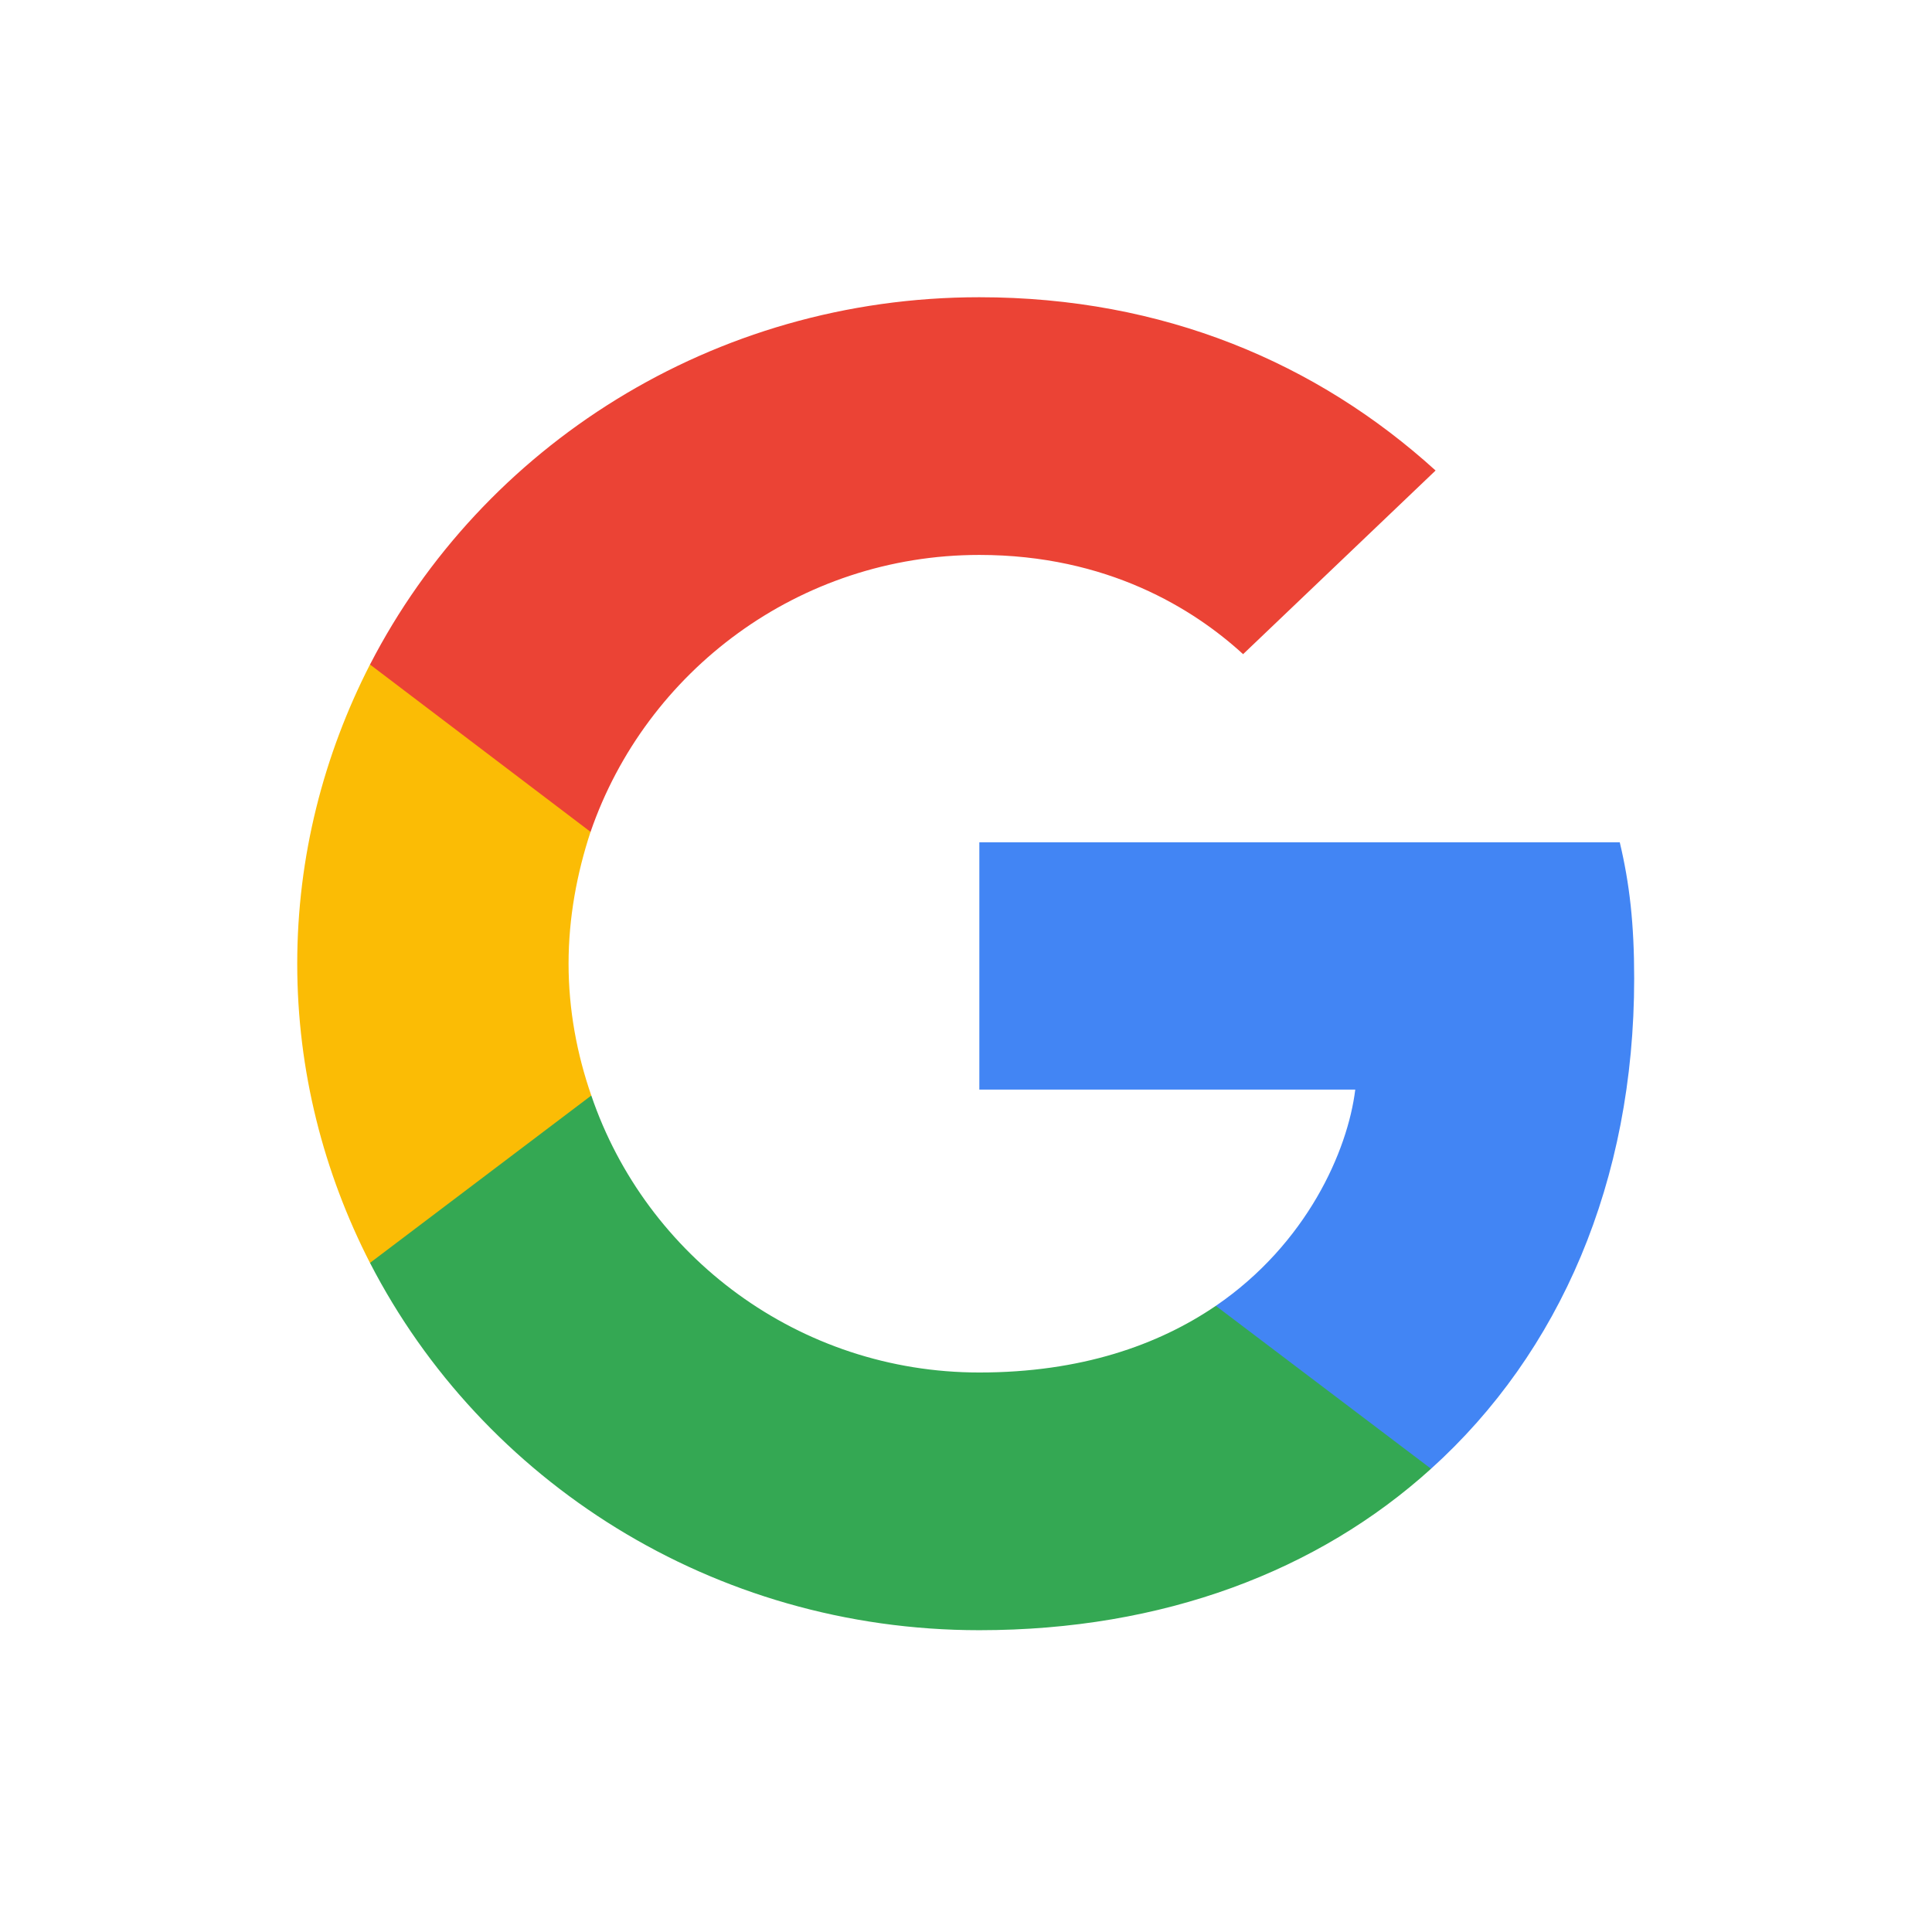<svg width="52" height="52" viewBox="0 0 52 52" fill="none" xmlns="http://www.w3.org/2000/svg">
<g filter="url(#filter0_d_481_4819)">
<path d="M42.984 24.337C42.984 22.862 42.861 21.786 42.596 20.67H25.359V27.327H35.477C35.273 28.981 34.172 31.473 31.724 33.147L31.689 33.37L37.139 37.495L37.517 37.532C40.984 34.403 42.984 29.798 42.984 24.337Z" fill="#4285F4"/>
</g>
<g filter="url(#filter1_d_481_4819)">
<path d="M25.359 41.877C30.316 41.877 34.477 40.282 37.517 37.532L31.724 33.147C30.173 34.203 28.093 34.941 25.359 34.941C20.505 34.941 16.384 31.811 14.915 27.486L14.7 27.504L9.033 31.789L8.959 31.991C11.978 37.85 18.179 41.877 25.359 41.877Z" fill="#34A853"/>
</g>
<g filter="url(#filter2_d_481_4819)">
<path d="M14.915 27.486C14.527 26.37 14.303 25.174 14.303 23.938C14.303 22.703 14.527 21.507 14.894 20.391L14.884 20.153L9.146 15.799L8.958 15.886C7.714 18.318 7 21.048 7 23.938C7 26.828 7.714 29.559 8.958 31.991L14.915 27.486Z" fill="#FBBC05"/>
</g>
<g filter="url(#filter3_d_481_4819)">
<path d="M25.359 12.936C28.807 12.936 31.132 14.391 32.458 15.607L37.639 10.664C34.457 7.774 30.316 6 25.359 6C18.179 6 11.978 10.026 8.959 15.886L14.895 20.39C16.384 16.065 20.505 12.936 25.359 12.936Z" fill="#EB4335"/>
</g>
<defs>
<filter id="filter0_d_481_4819" x="18.359" y="14.67" width="33.625" height="32.862" filterUnits="userSpaceOnUse" color-interpolation-filters="sRGB">
<feFlood flood-opacity="0" result="BackgroundImageFix"/>
<feColorMatrix in="SourceAlpha" type="matrix" values="0 0 0 0 0 0 0 0 0 0 0 0 0 0 0 0 0 0 127 0" result="hardAlpha"/>
<feOffset dx="1" dy="2"/>
<feGaussianBlur stdDeviation="4"/>
<feComposite in2="hardAlpha" operator="out"/>
<feColorMatrix type="matrix" values="0 0 0 0 0.215 0 0 0 0 0.215 0 0 0 0 0.215 0 0 0 0.12 0"/>
<feBlend mode="normal" in2="BackgroundImageFix" result="effect1_dropShadow_481_4819"/>
<feBlend mode="normal" in="SourceGraphic" in2="effect1_dropShadow_481_4819" result="shape"/>
</filter>
<filter id="filter1_d_481_4819" x="1.959" y="21.486" width="44.559" height="30.391" filterUnits="userSpaceOnUse" color-interpolation-filters="sRGB">
<feFlood flood-opacity="0" result="BackgroundImageFix"/>
<feColorMatrix in="SourceAlpha" type="matrix" values="0 0 0 0 0 0 0 0 0 0 0 0 0 0 0 0 0 0 127 0" result="hardAlpha"/>
<feOffset dx="1" dy="2"/>
<feGaussianBlur stdDeviation="4"/>
<feComposite in2="hardAlpha" operator="out"/>
<feColorMatrix type="matrix" values="0 0 0 0 0.215 0 0 0 0 0.215 0 0 0 0 0.215 0 0 0 0.12 0"/>
<feBlend mode="normal" in2="BackgroundImageFix" result="effect1_dropShadow_481_4819"/>
<feBlend mode="normal" in="SourceGraphic" in2="effect1_dropShadow_481_4819" result="shape"/>
</filter>
<filter id="filter2_d_481_4819" x="0" y="9.799" width="23.914" height="32.191" filterUnits="userSpaceOnUse" color-interpolation-filters="sRGB">
<feFlood flood-opacity="0" result="BackgroundImageFix"/>
<feColorMatrix in="SourceAlpha" type="matrix" values="0 0 0 0 0 0 0 0 0 0 0 0 0 0 0 0 0 0 127 0" result="hardAlpha"/>
<feOffset dx="1" dy="2"/>
<feGaussianBlur stdDeviation="4"/>
<feComposite in2="hardAlpha" operator="out"/>
<feColorMatrix type="matrix" values="0 0 0 0 0.215 0 0 0 0 0.215 0 0 0 0 0.215 0 0 0 0.12 0"/>
<feBlend mode="normal" in2="BackgroundImageFix" result="effect1_dropShadow_481_4819"/>
<feBlend mode="normal" in="SourceGraphic" in2="effect1_dropShadow_481_4819" result="shape"/>
</filter>
<filter id="filter3_d_481_4819" x="1.959" y="0" width="44.68" height="30.391" filterUnits="userSpaceOnUse" color-interpolation-filters="sRGB">
<feFlood flood-opacity="0" result="BackgroundImageFix"/>
<feColorMatrix in="SourceAlpha" type="matrix" values="0 0 0 0 0 0 0 0 0 0 0 0 0 0 0 0 0 0 127 0" result="hardAlpha"/>
<feOffset dx="1" dy="2"/>
<feGaussianBlur stdDeviation="4"/>
<feComposite in2="hardAlpha" operator="out"/>
<feColorMatrix type="matrix" values="0 0 0 0 0.215 0 0 0 0 0.215 0 0 0 0 0.215 0 0 0 0.12 0"/>
<feBlend mode="normal" in2="BackgroundImageFix" result="effect1_dropShadow_481_4819"/>
<feBlend mode="normal" in="SourceGraphic" in2="effect1_dropShadow_481_4819" result="shape"/>
</filter>
</defs>
</svg>
